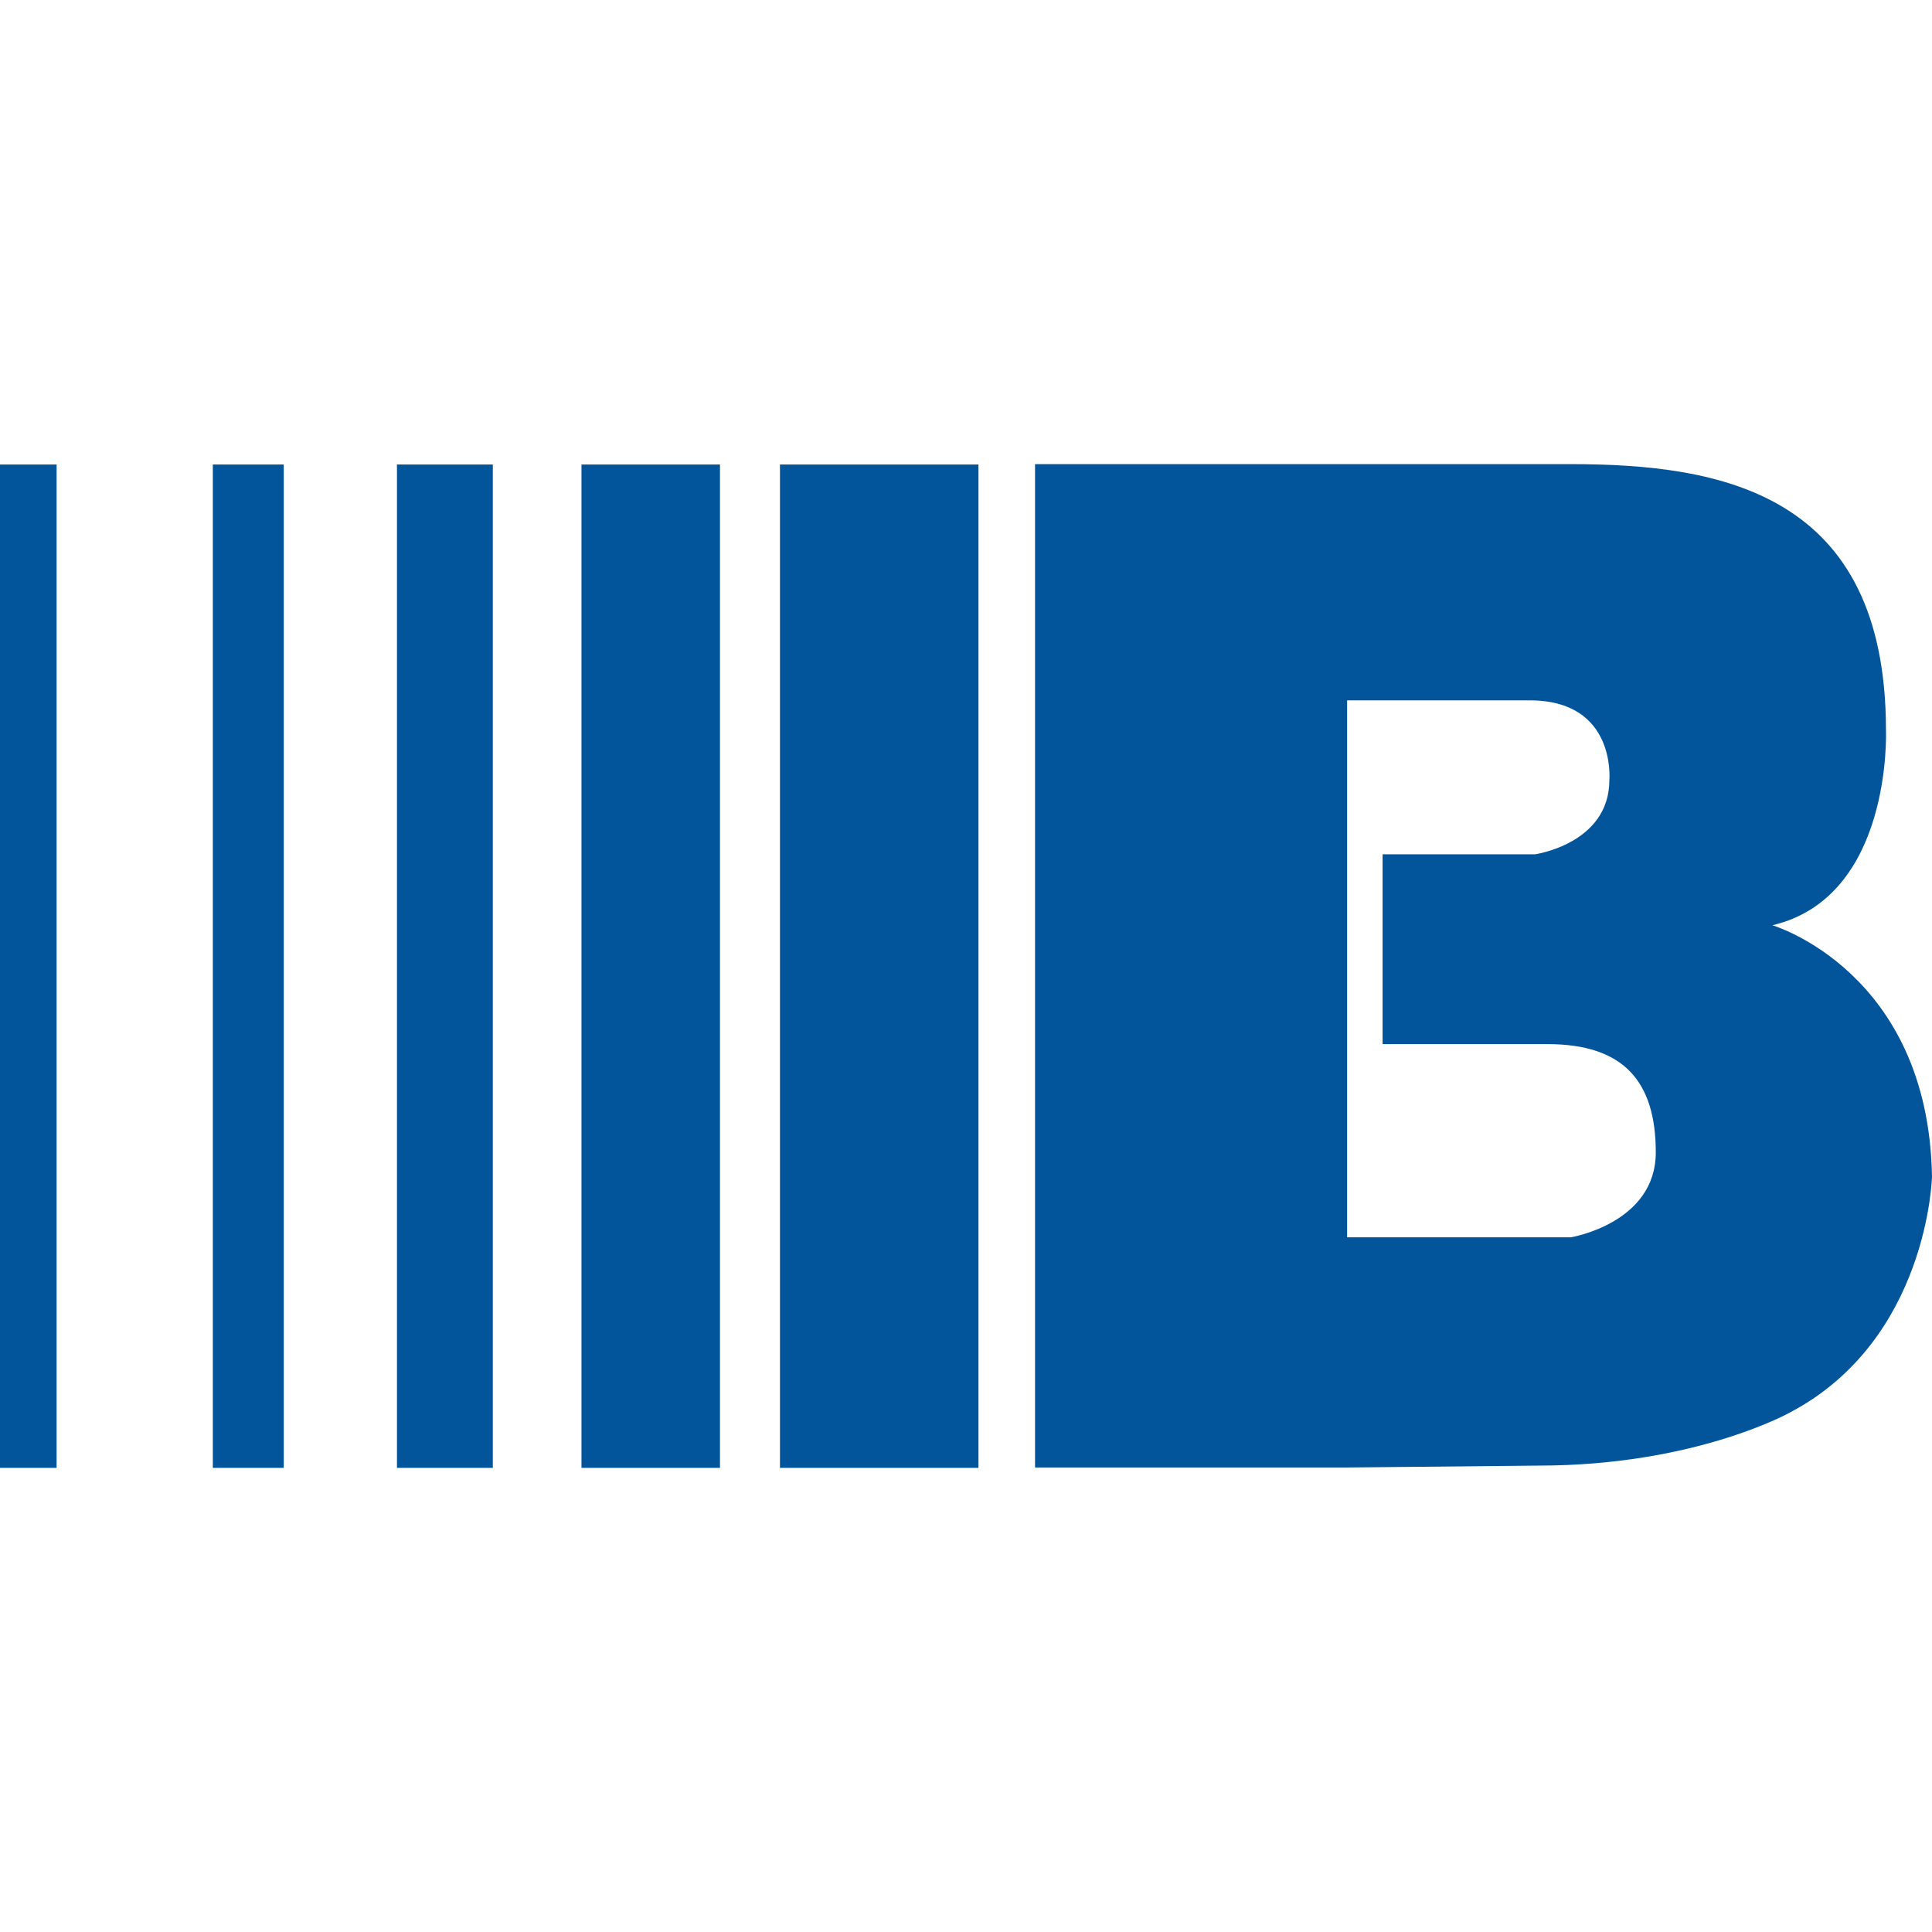 <?xml version="1.0" encoding="UTF-8"?>
<svg id="Capa_1" xmlns="http://www.w3.org/2000/svg" version="1.1" viewBox="0 0 512 512">
  <!-- Generator: Adobe Illustrator 29.4.0, SVG Export Plug-In . SVG Version: 2.1.0 Build 152)  -->
  <defs>
    <style>
      .st0 {
        fill: #02549b;
      }
    </style>
  </defs>
  <rect class="st0" y="123.1" width="15" height="265.9"/>
  <rect class="st0" x="56.4" y="123.1" width="18.8" height="265.9"/>
  <rect class="st0" x="105.2" y="123.1" width="25.4" height="265.9"/>
  <rect class="st0" x="154.1" y="123.1" width="36.7" height="265.9"/>
  <rect class="st0" x="206.7" y="123.1" width="52.6" height="265.9"/>
  <path class="st0" d="M416.2,327.9h-59.2v-142.3h48.4c23,0,21.1,21.1,21.1,21.1,0,16.9-19.7,19.7-19.7,19.7h-40.4v50.3h43.7c20.2,0,28.7,9.9,28.7,28.7s-22.5,22.5-22.5,22.5M512,311.9c-.9-54.5-42.3-66.7-42.3-66.7,31.9-7.5,30.1-51.7,30.1-51.7,0-62.9-43.7-70.5-83.6-70.5h-141.9v265.9h82.7l50.7-.5c41.7,0,66.7-14.1,66.7-14.1,36.6-19.3,37.6-62.5,37.6-62.5"/>
</svg>